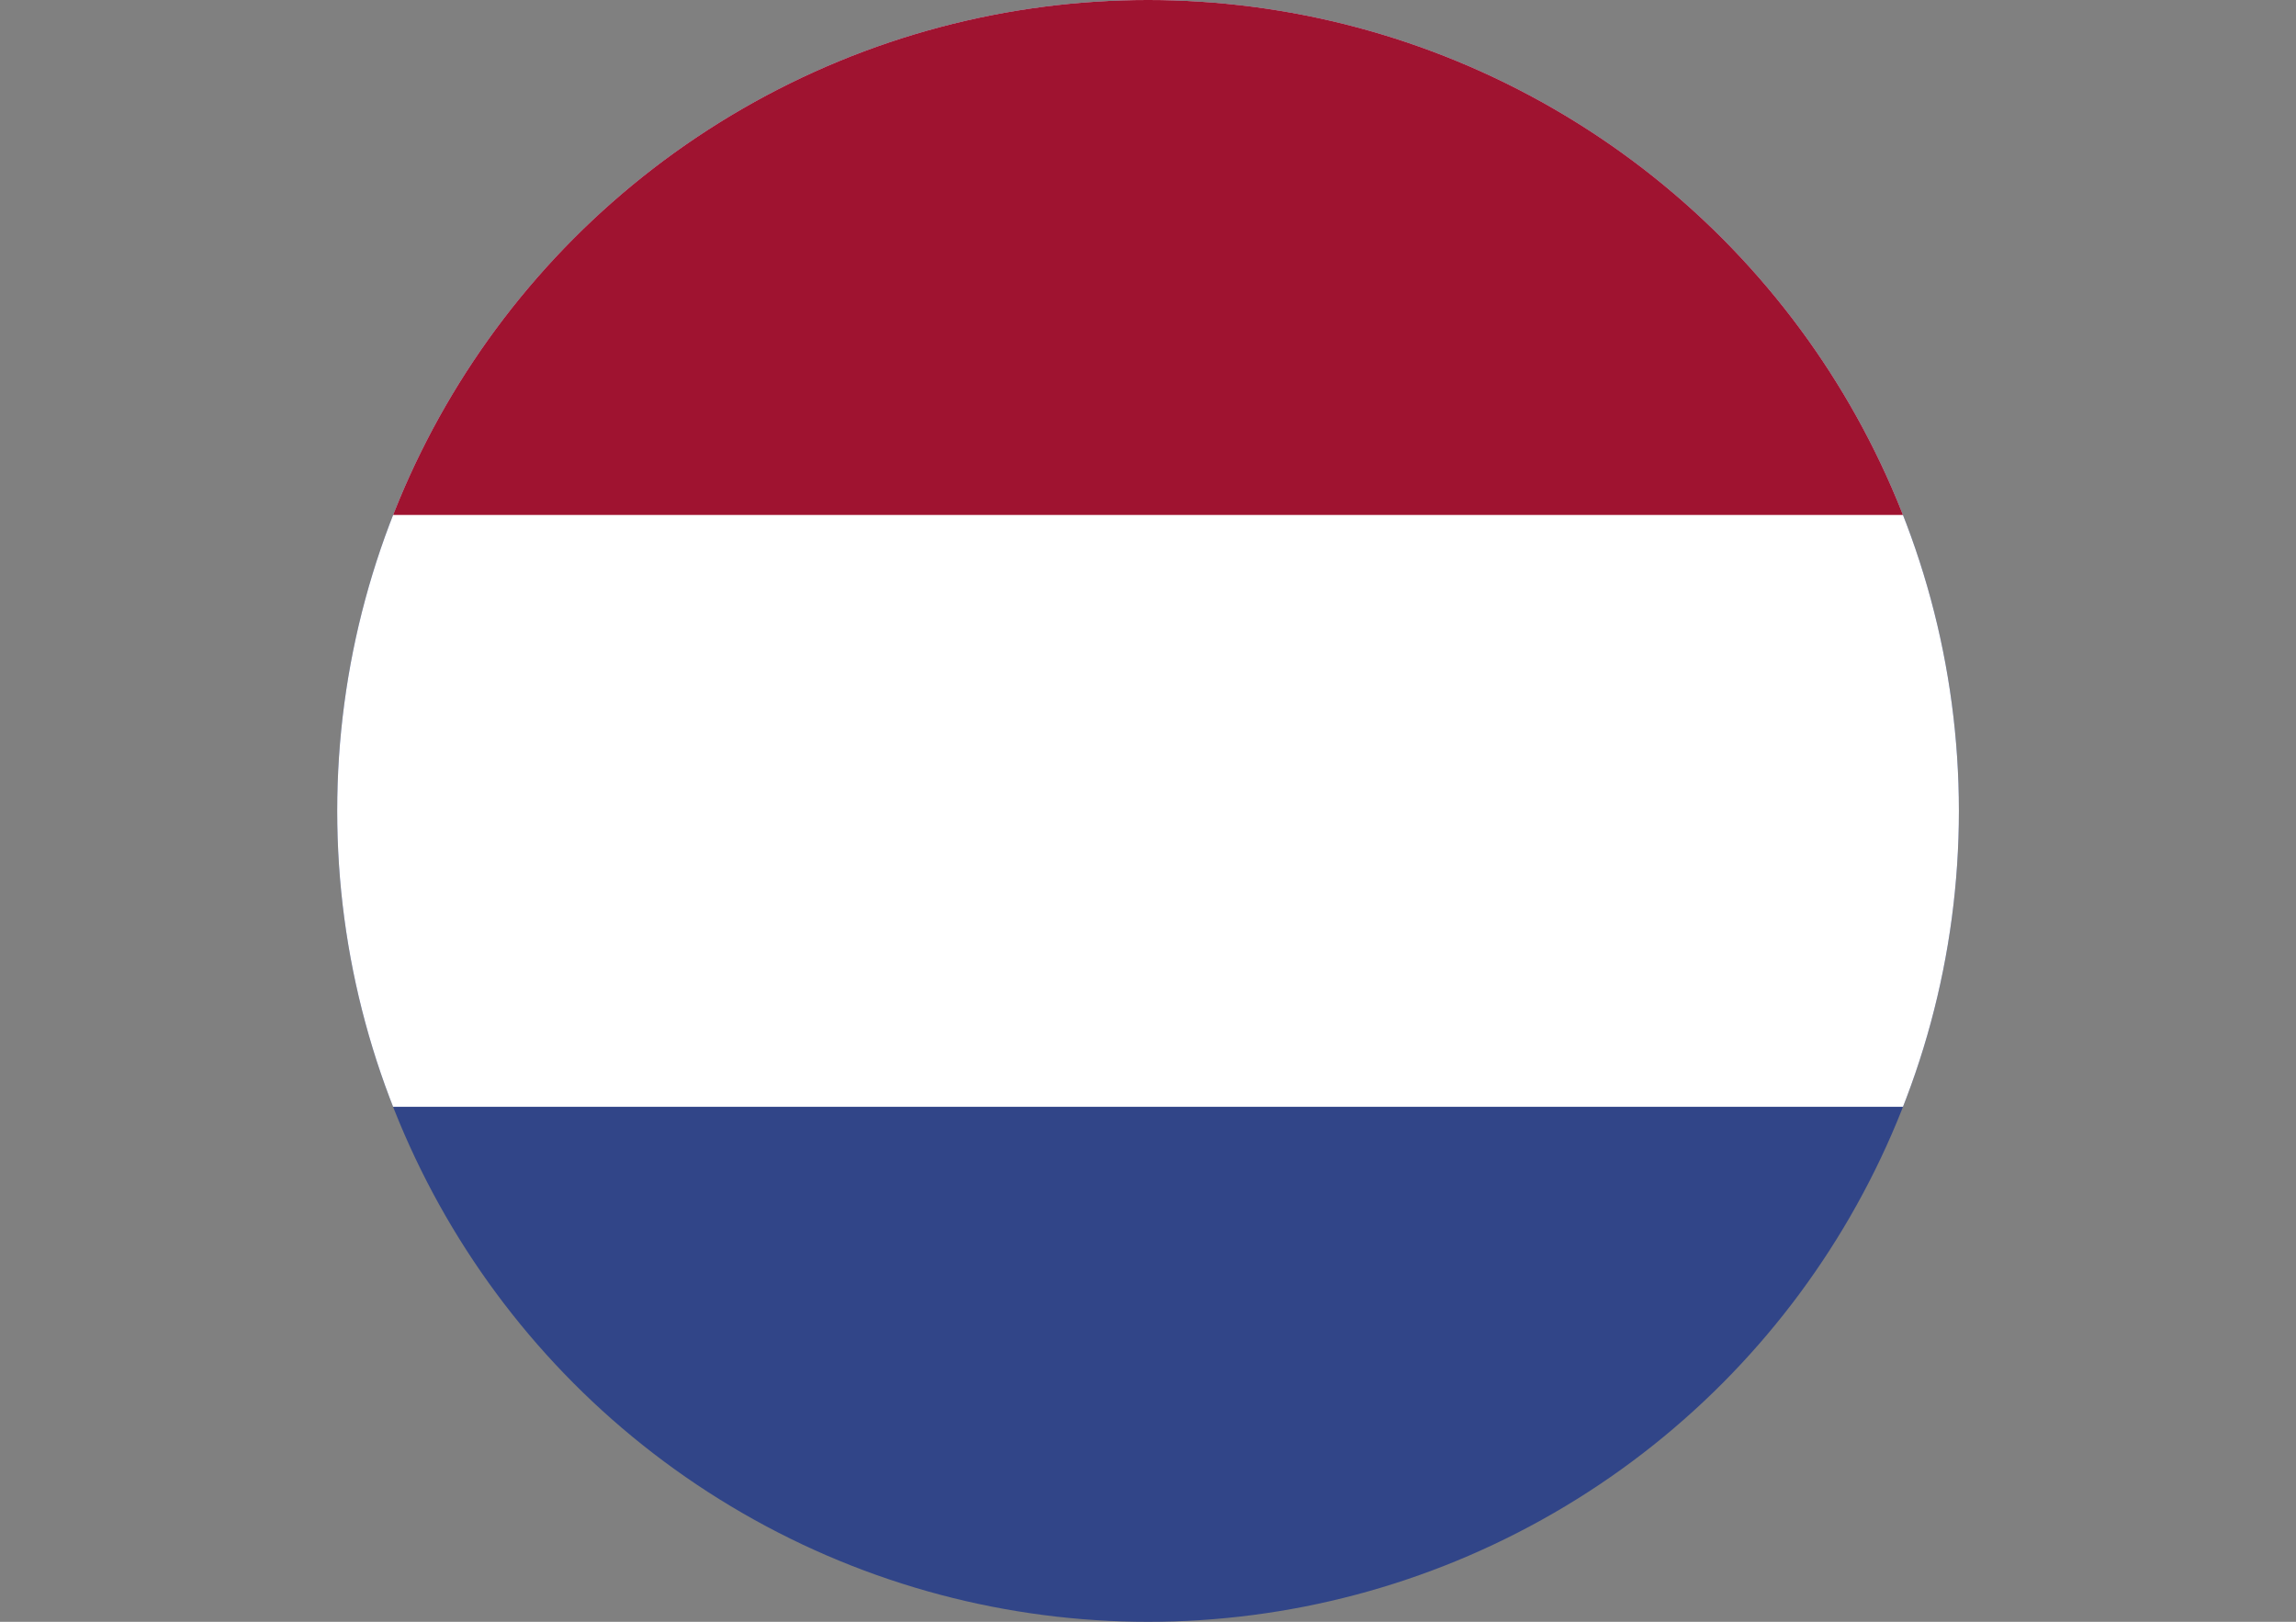 <?xml version="1.0" encoding="utf-8"?>
<!-- Generator: Adobe Illustrator 18.1.0, SVG Export Plug-In . SVG Version: 6.00 Build 0)  -->
<!DOCTYPE svg PUBLIC "-//W3C//DTD SVG 1.1//EN" "http://www.w3.org/Graphics/SVG/1.1/DTD/svg11.dtd">
<svg version="1.1" id="Layer_5" xmlns="http://www.w3.org/2000/svg" xmlns:xlink="http://www.w3.org/1999/xlink" x="0px" y="0px"
	 viewBox="0 0 2383.9 1683.8" enable-background="new 0 0 2383.9 1683.8" xml:space="preserve">
<rect x="0" y="0" width="2383.9" height="1683.8" fill="#808080" stroke="none"/>
<g>
	<g>
		<defs>
			<circle id="SVGID_1_" cx="1192" cy="841.9" r="841.9"/>
		</defs>
		<clipPath id="SVGID_2_">
			<use xlink:href="#SVGID_1_"  overflow="visible"/>
		</clipPath>
		<g clip-path="url(#SVGID_2_)">
			<g>
				<defs>
					<rect id="SVGID_3_" x="-538.4" y="-80.1" width="3160.7" height="1843.8"/>
				</defs>
				<clipPath id="SVGID_4_">
					<use xlink:href="#SVGID_3_"  overflow="visible"/>
				</clipPath>
				<rect x="-538.4" y="-80.1" clip-path="url(#SVGID_4_)" fill="#314588" width="3160.7" height="1843.8"/>
				<rect x="-538.4" y="-80.1" clip-path="url(#SVGID_4_)" fill="#FFFFFF" width="3160.7" height="1229.2"/>
				<rect x="-538.4" y="-80.1" clip-path="url(#SVGID_4_)" fill="#9F1330" width="3160.7" height="614.7"/>
			</g>
		</g>
	</g>
</g>
</svg>
